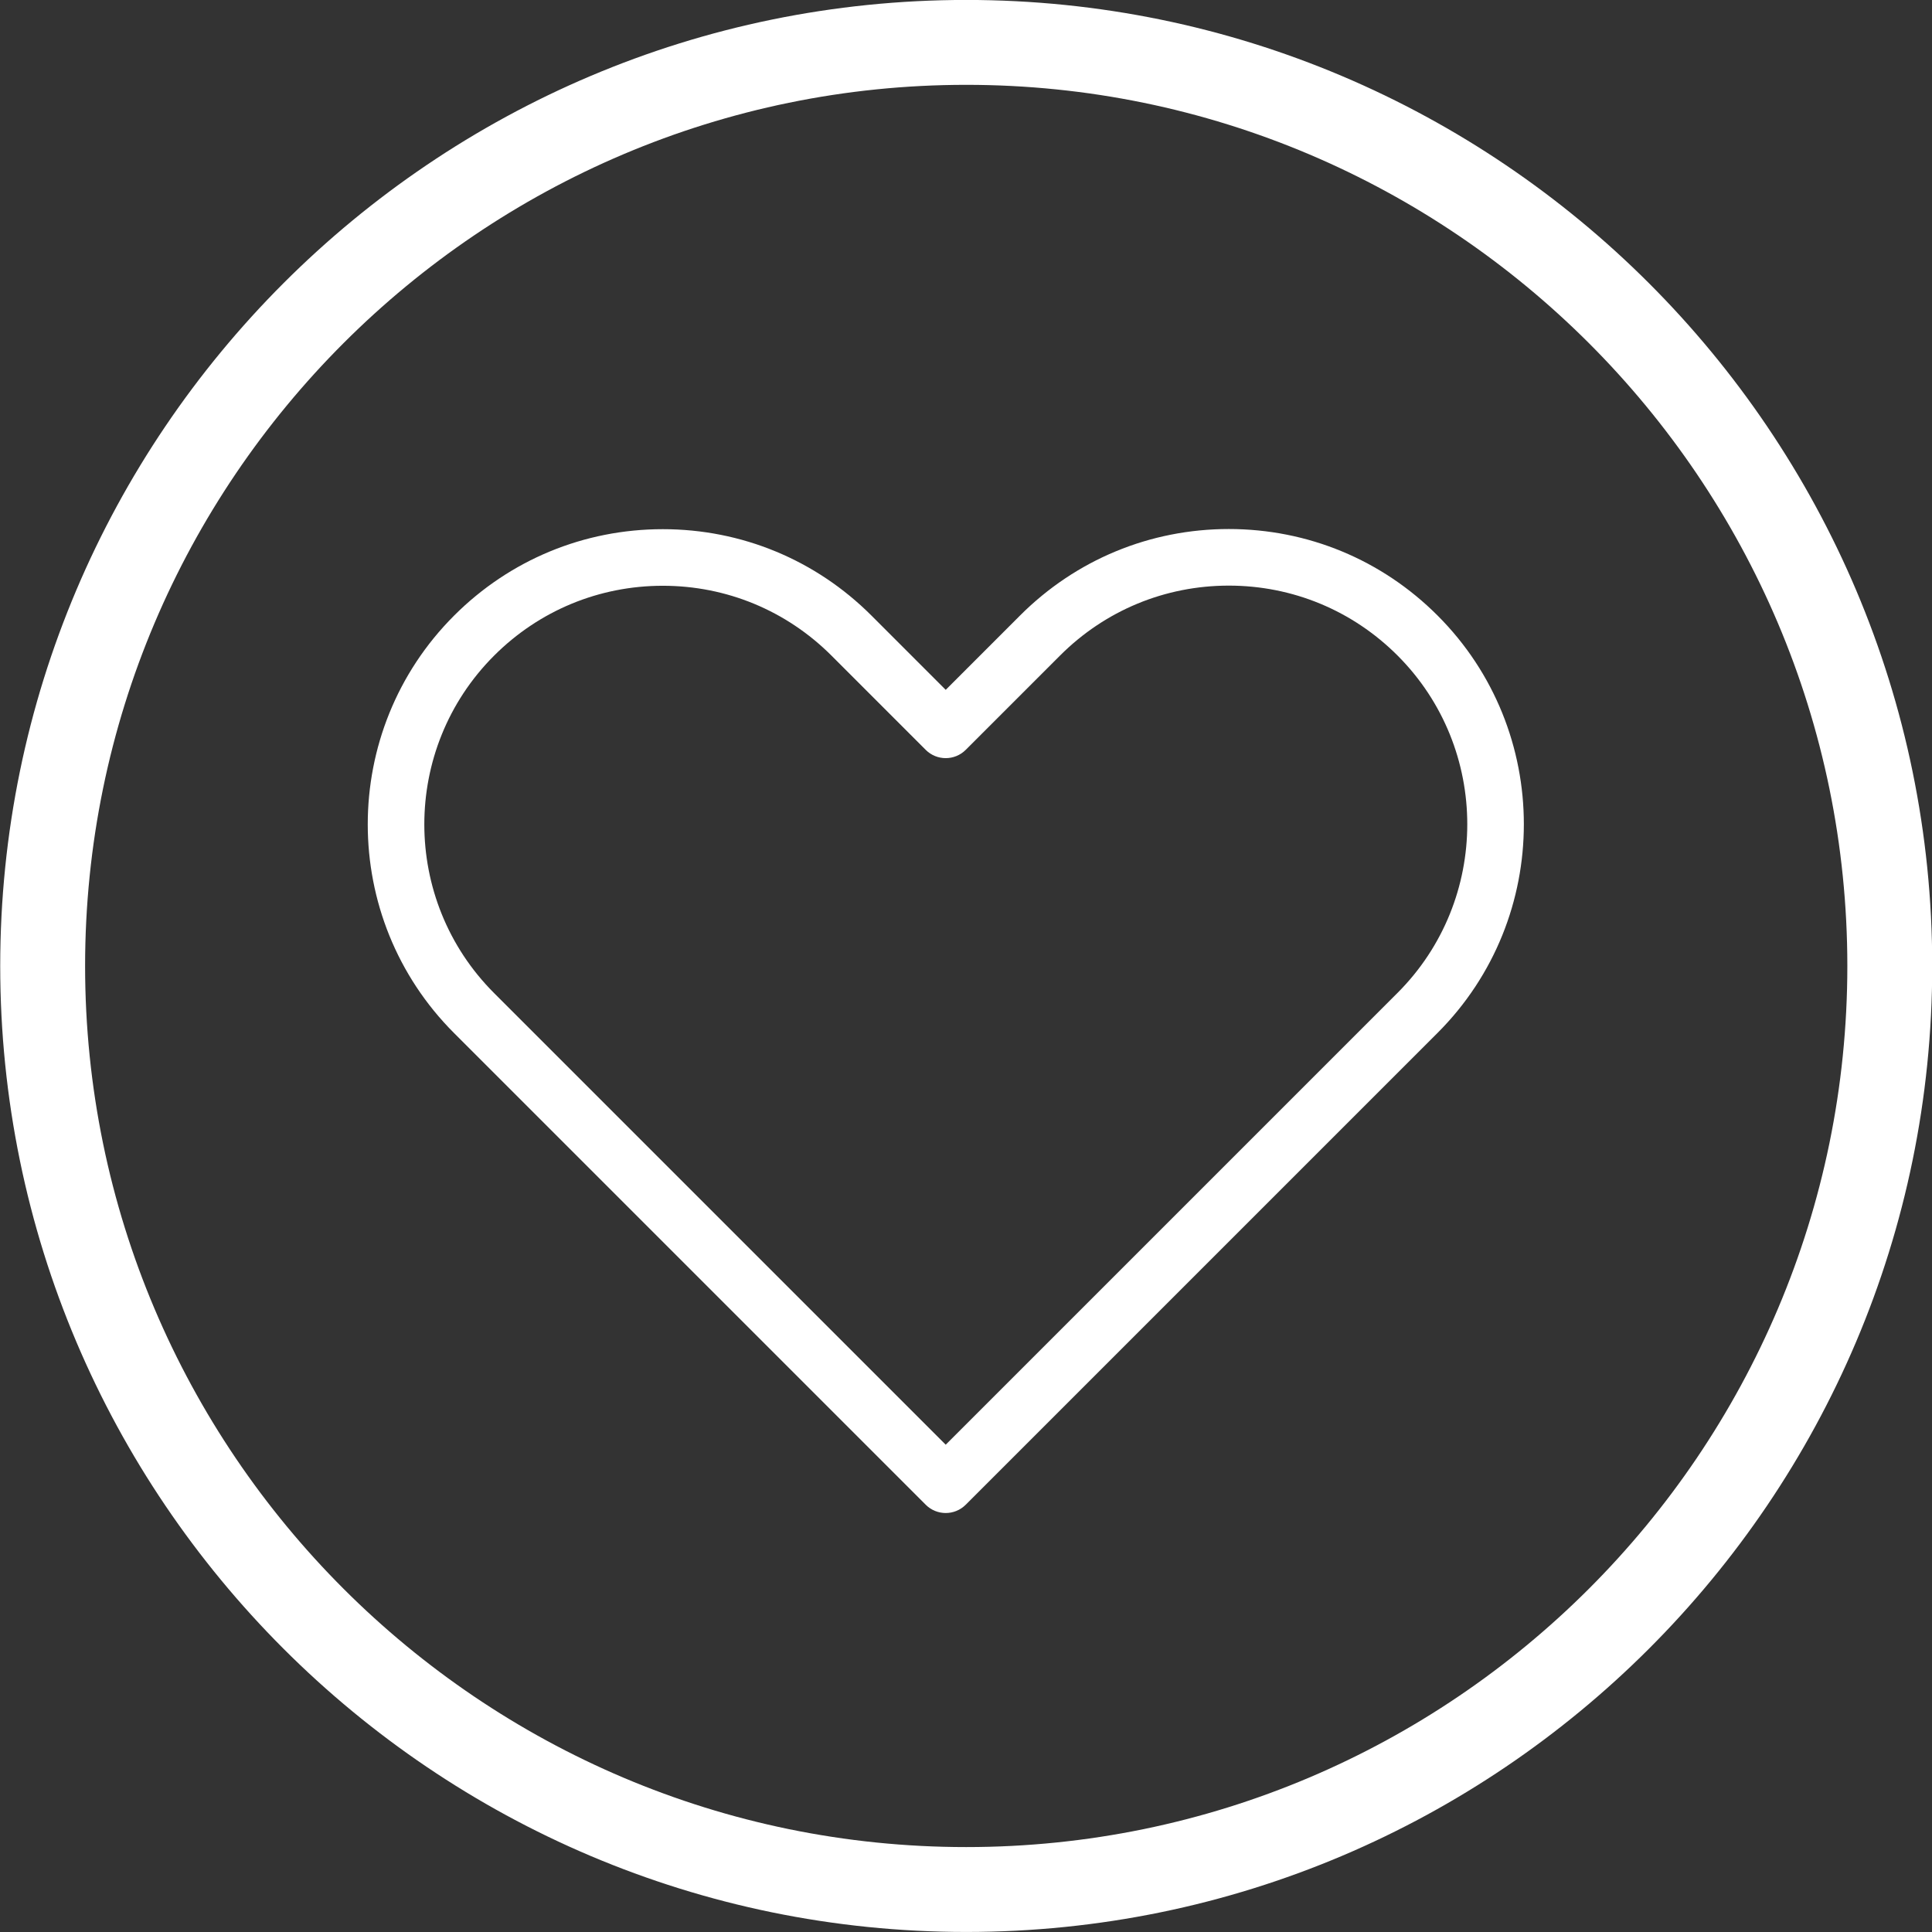 <?xml version="1.0" encoding="UTF-8" standalone="no"?><svg xmlns="http://www.w3.org/2000/svg" xmlns:xlink="http://www.w3.org/1999/xlink" fill="#000000" height="341.4" preserveAspectRatio="xMidYMid meet" version="1" viewBox="126.9 126.9 341.4 341.4" width="341.4" zoomAndPan="magnify"><rect x="126.9" y="126.9" width="341.4" height="341.4" fill="#333333" stroke="none"/><g fill="#ffffff" id="change1_1"><path d="M 297.641 141.891 C 211.785 141.891 141.938 211.738 141.938 297.594 C 141.938 383.445 211.785 453.293 297.641 453.293 C 383.492 453.293 453.34 383.445 453.34 297.594 C 453.34 211.738 383.492 141.891 297.641 141.891 Z M 297.641 468.293 C 203.516 468.293 126.938 391.719 126.938 297.594 C 126.938 203.469 203.516 126.891 297.641 126.891 C 391.766 126.891 468.34 203.469 468.34 297.594 C 468.34 391.719 391.766 468.293 297.641 468.293" fill="inherit"/><path d="M 244.023 230.41 C 232.762 230.41 222.172 234.797 214.211 242.758 C 197.77 259.199 197.77 285.945 214.211 302.387 L 294.016 382.191 L 373.852 302.355 C 390.289 285.918 390.289 259.172 373.852 242.73 C 365.887 234.77 355.301 230.383 344.039 230.383 C 332.777 230.383 322.191 234.77 314.227 242.73 L 297.551 259.406 C 295.602 261.355 292.434 261.359 290.48 259.406 L 273.836 242.758 C 265.871 234.797 255.285 230.41 244.023 230.41 Z M 294.016 394.262 C 292.738 394.262 291.457 393.773 290.48 392.797 L 207.137 309.453 C 186.801 289.117 186.801 256.023 207.137 235.688 C 216.988 225.836 230.09 220.41 244.023 220.41 C 257.953 220.41 271.055 225.836 280.906 235.688 L 294.016 248.801 L 307.156 235.66 C 317.008 225.809 330.105 220.383 344.039 220.383 C 357.973 220.383 371.07 225.809 380.922 235.66 C 401.262 255.996 401.262 289.09 380.922 309.43 L 297.551 392.797 C 296.574 393.773 295.297 394.262 294.016 394.262" fill="inherit"/></g></svg>